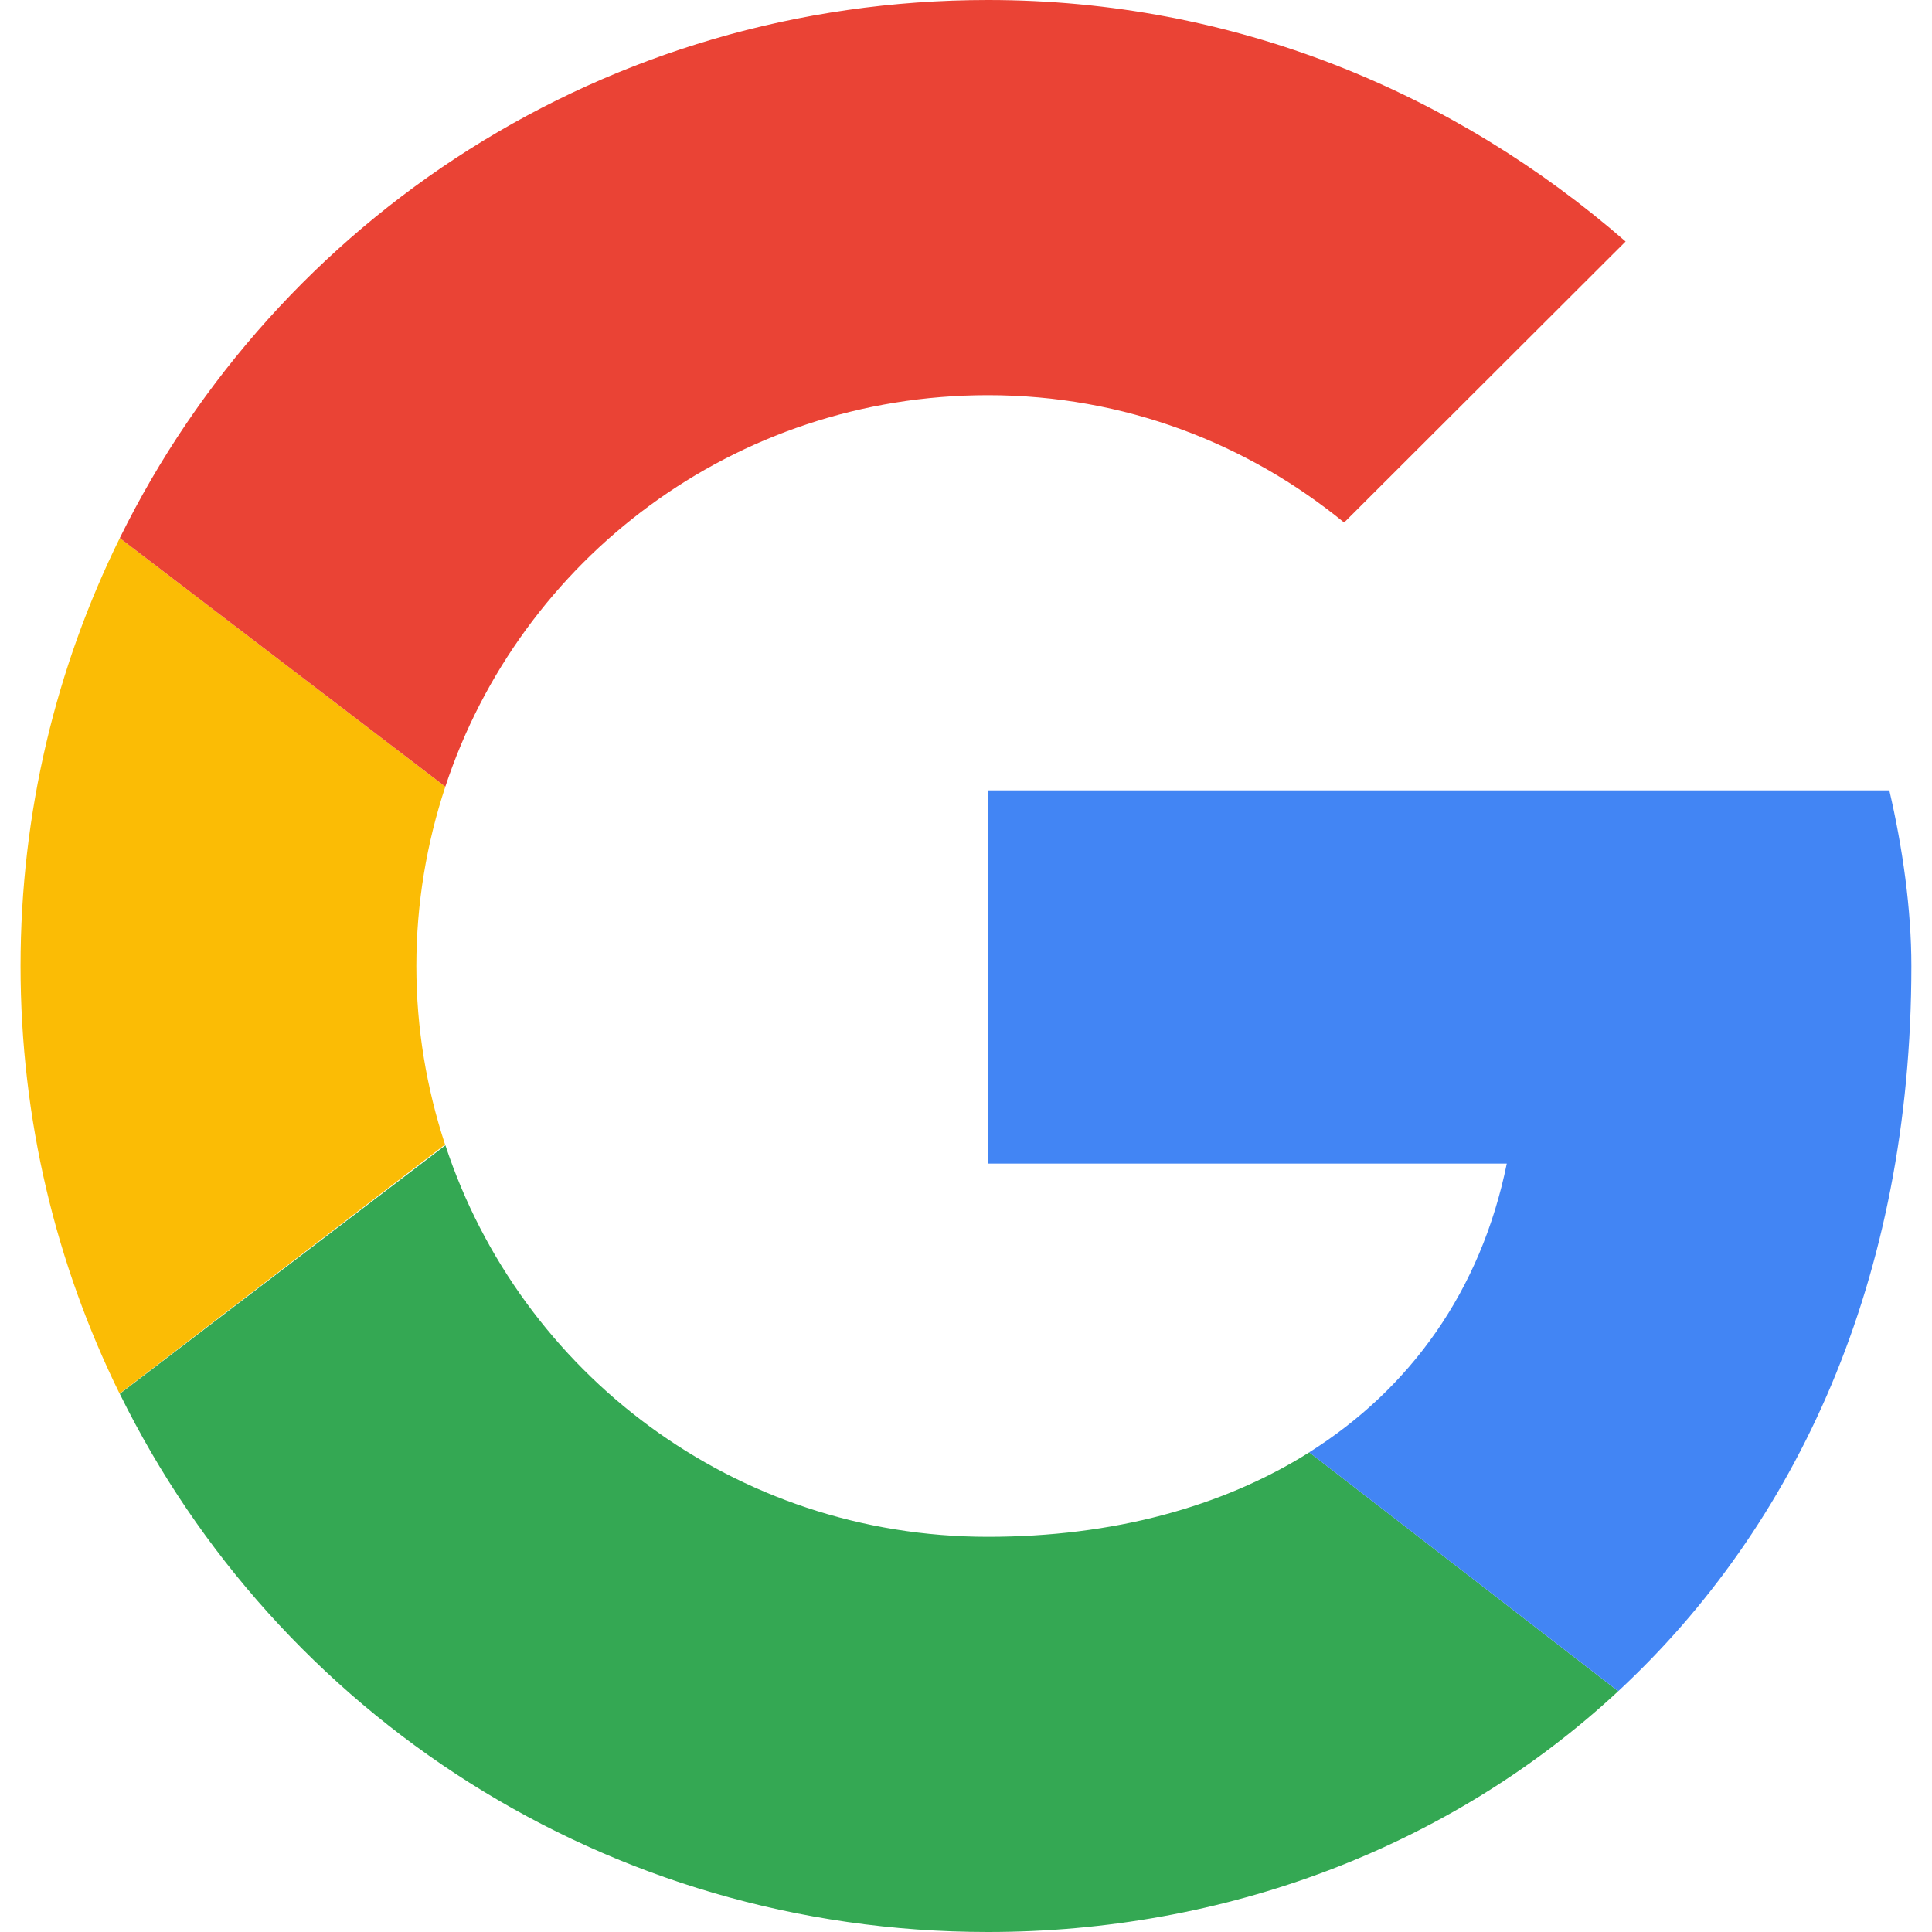 <svg width="22" height="22" viewBox="0 0 22 22" fill="none" xmlns="http://www.w3.org/2000/svg">
<path fill-rule="evenodd" clip-rule="evenodd" d="M4.741 11C4.741 10.286 4.859 9.6 5.071 8.958L1.364 6.127C0.641 7.594 0.234 9.247 0.234 11C0.234 12.752 0.641 14.403 1.362 15.87L5.068 13.033C4.858 12.393 4.741 11.711 4.741 11Z" fill="#FBBC05"/>
<path fill-rule="evenodd" clip-rule="evenodd" d="M11.25 4.5C12.803 4.5 14.204 5.05 15.306 5.95L18.511 2.75C16.558 1.05 14.054 0 11.25 0C6.897 0 3.156 2.489 1.364 6.127L5.071 8.958C5.926 6.365 8.361 4.5 11.25 4.5Z" fill="#EA4335"/>
<path fill-rule="evenodd" clip-rule="evenodd" d="M11.25 17.5C8.361 17.5 5.926 15.635 5.072 13.042L1.364 15.872C3.156 19.511 6.897 22 11.25 22C13.937 22 16.502 21.046 18.427 19.258L14.909 16.538C13.916 17.163 12.665 17.5 11.25 17.5Z" fill="#34A853"/>
<path fill-rule="evenodd" clip-rule="evenodd" d="M21.765 11C21.765 10.35 21.665 9.65 21.514 9H11.25V13.25H17.158C16.863 14.699 16.059 15.813 14.908 16.538L18.427 19.258C20.449 17.381 21.765 14.585 21.765 11Z" fill="#4285F4"/>
</svg>

